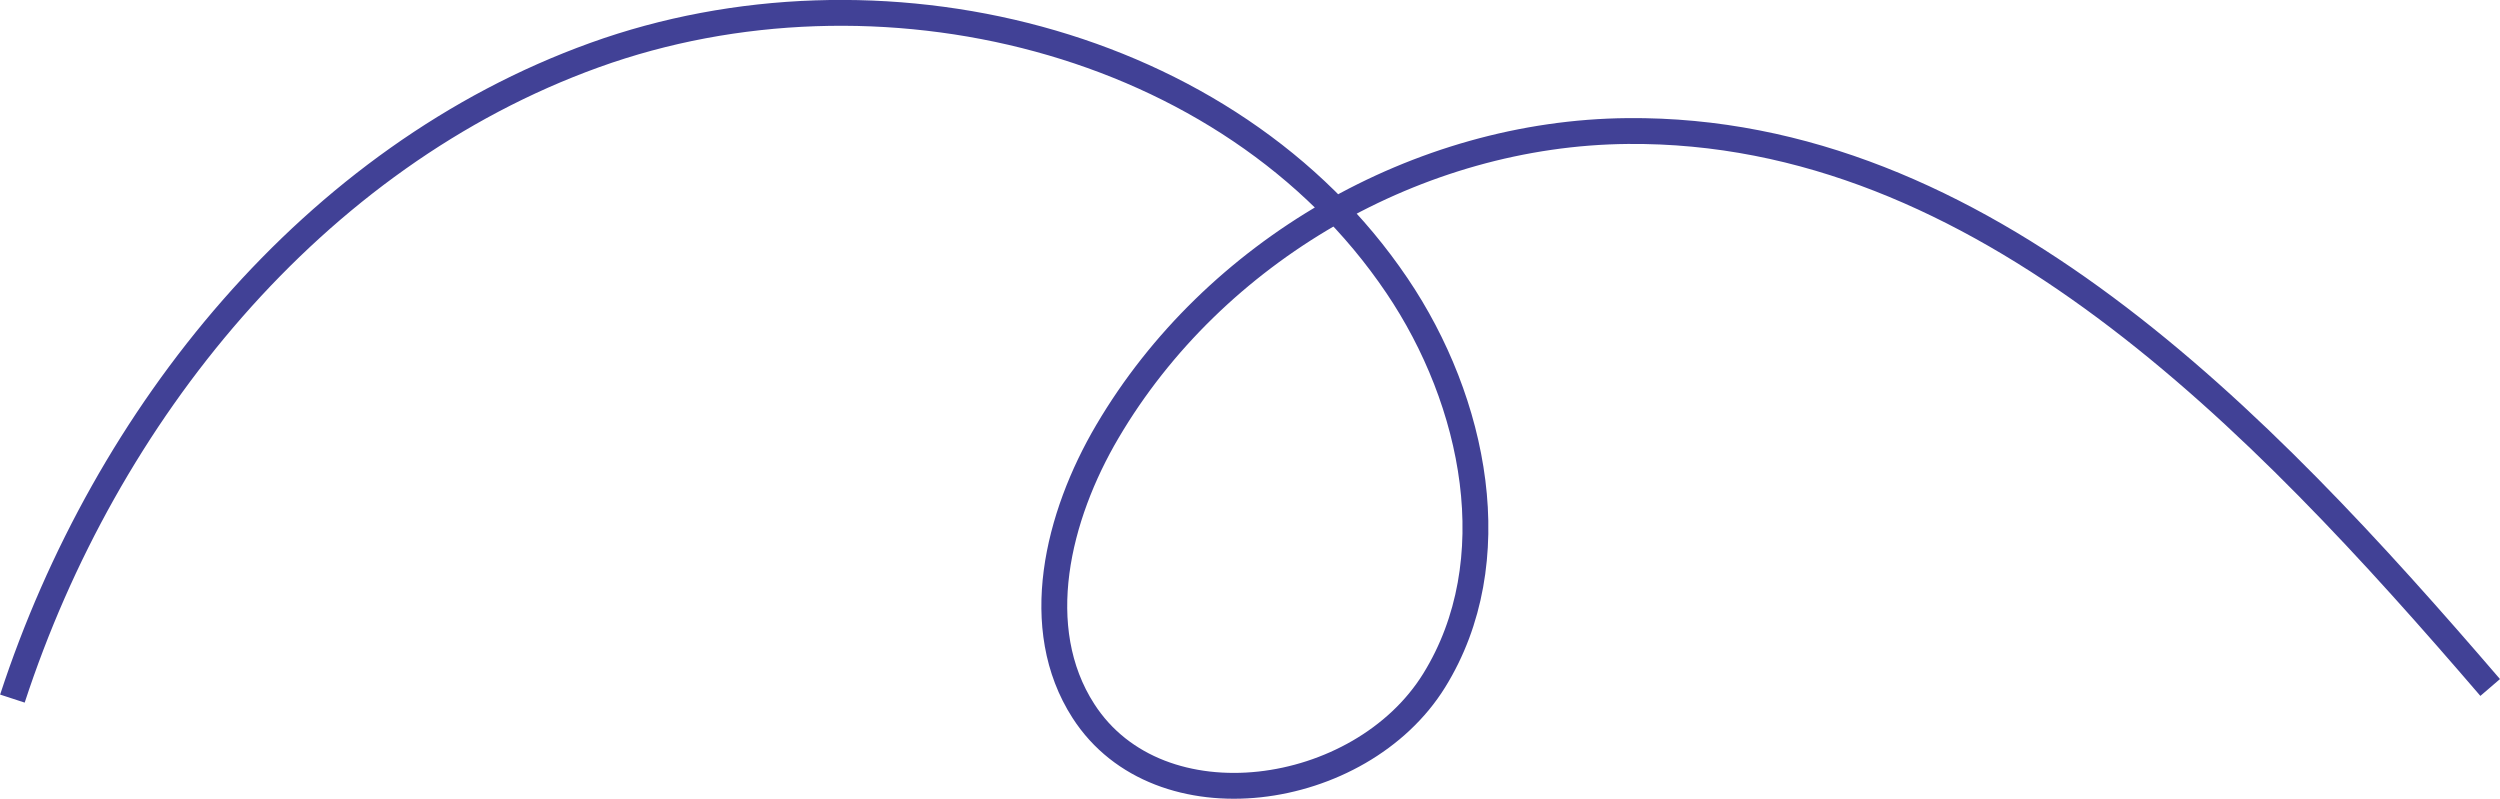 <?xml version="1.0" encoding="UTF-8"?>
<svg id="_レイヤー_2" data-name="レイヤー 2" xmlns="http://www.w3.org/2000/svg" width="96.73" height="30.91" viewBox="0 0 96.73 30.91">
  <defs>
    <style>
      .cls-1 {
        fill: none;
        stroke: #414196;
        stroke-miterlimit: 10;
      }
    </style>
  </defs>
  <g id="_レイヤー_1-2" data-name="レイヤー 1">
    <path class="cls-1" d="M96.35,26.6c-8.92-10.38-19.68-21.65-33.37-21.53-8.1.07-16.02,4.64-20.13,11.62-1.94,3.29-3,7.61-.93,10.82,2.93,4.55,10.72,3.42,13.57-1.18,2.85-4.6,1.59-10.8-1.44-15.28C47.56,1.44,33.91-1.8,23.01,2.13,12.11,6.06,4.08,16.02.48,27.03"/>
  </g>
</svg>